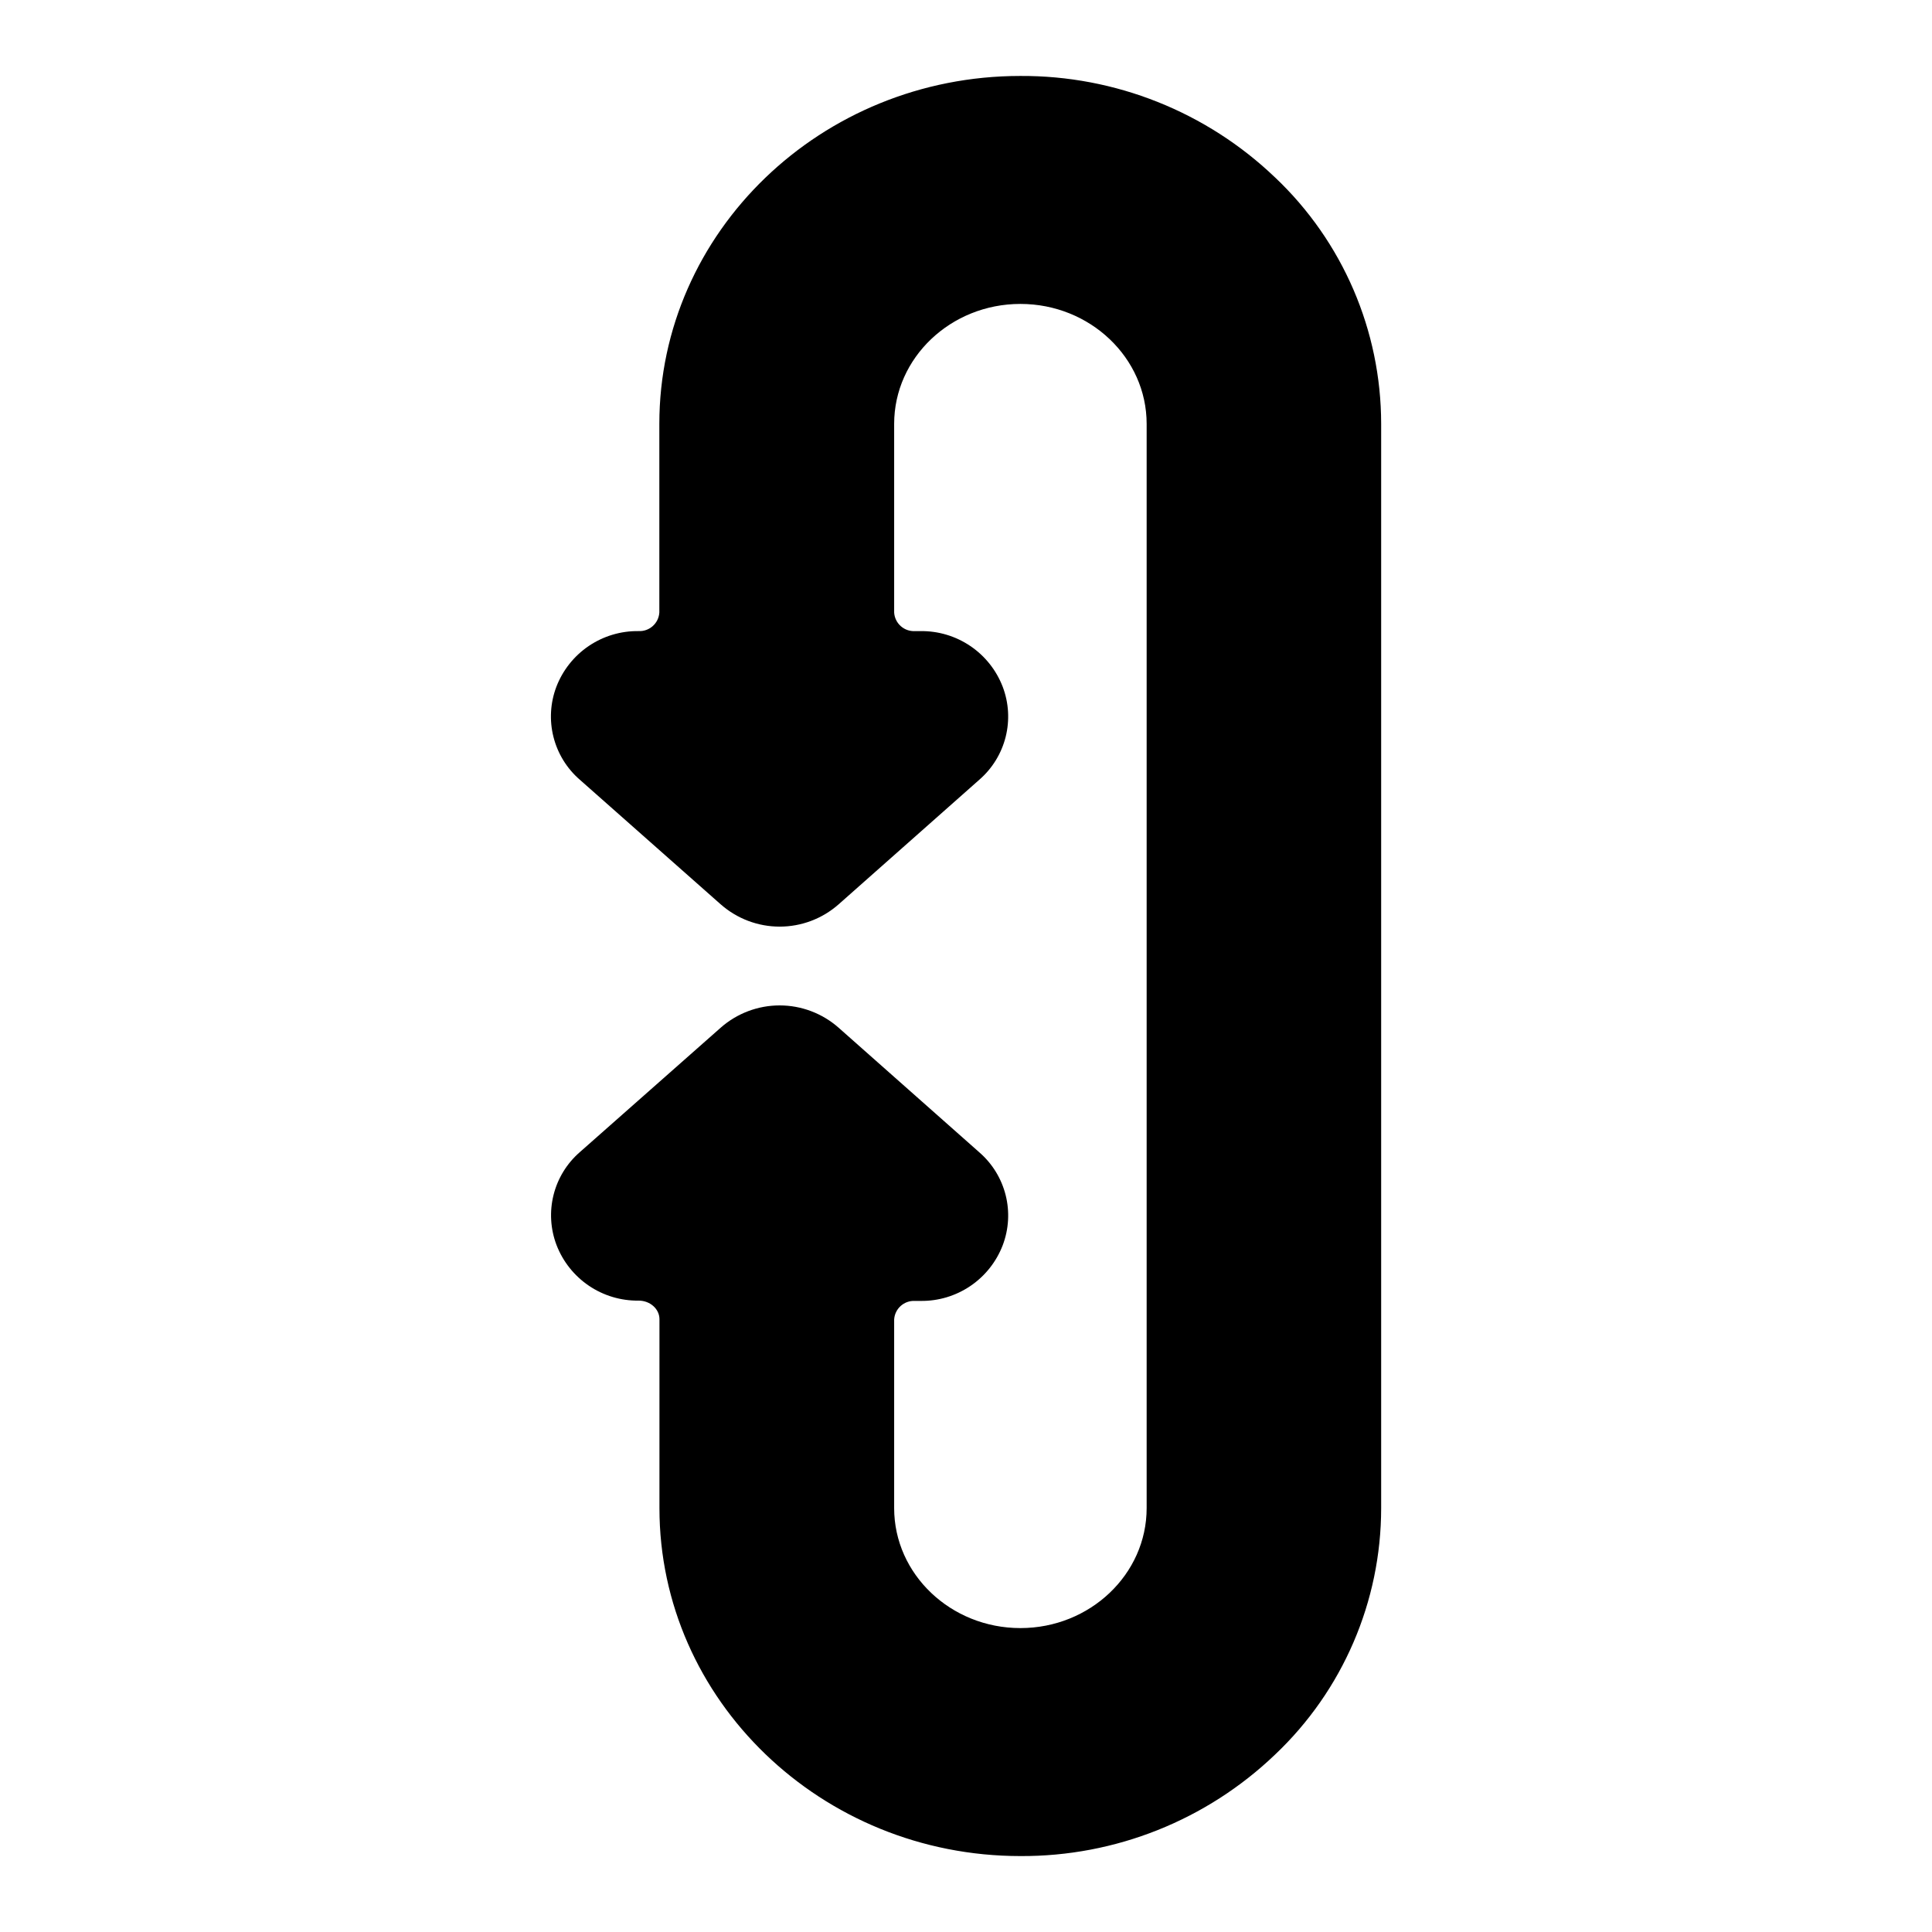 <?xml version="1.0" encoding="UTF-8"?>
<!-- Uploaded to: SVG Repo, www.svgrepo.com, Generator: SVG Repo Mixer Tools -->
<svg fill="#000000" width="800px" height="800px" version="1.1" viewBox="144 144 512 512" xmlns="http://www.w3.org/2000/svg">
 <path d="m481.88 191c-18.164-17.371-42.371-27.008-67.504-26.871-52.742 0-95.645 41.328-95.645 92.211v49.988-0.004c-0.18 2.875-2.637 5.066-5.512 4.922-4.703-0.062-9.312 1.32-13.207 3.957-3.894 2.641-6.883 6.41-8.57 10.801-1.609 4.242-1.879 8.875-0.773 13.273 1.105 4.398 3.531 8.352 6.953 11.328l37.391 33.074h0.004c4.312 3.793 9.855 5.887 15.602 5.887 5.742 0 11.289-2.094 15.602-5.887l37.332-33.062c3.422-2.977 5.852-6.934 6.957-11.332 1.102-4.398 0.832-9.031-0.777-13.27-1.684-4.391-4.676-8.164-8.57-10.801-3.894-2.641-8.504-4.023-13.207-3.961h-1.496c-2.867 0.141-5.32-2.051-5.5-4.918v-49.996c0-17.535 15.016-31.793 33.457-31.793 18.441 0 33.457 14.27 33.457 31.793v287.33c0 17.535-15.016 31.793-33.457 31.793-18.441 0-33.457-14.27-33.457-31.793v-49.988c0.176-2.871 2.629-5.066 5.5-4.922h1.496c4.703 0.062 9.312-1.316 13.207-3.957 3.894-2.641 6.887-6.41 8.57-10.801 1.609-4.242 1.883-8.871 0.777-13.273-1.105-4.398-3.531-8.352-6.957-11.328l-37.332-33.062c-4.312-3.797-9.863-5.891-15.605-5.891-5.746 0-11.297 2.094-15.609 5.891l-37.34 32.984c-3.426 2.973-5.859 6.93-6.965 11.328-1.105 4.398-0.836 9.031 0.773 13.273 1.684 4.391 4.676 8.16 8.57 10.801s8.504 4.019 13.207 3.957c3.039 0 5.512 2.215 5.512 4.922l-0.004 50.066c0 50.844 42.914 92.211 95.645 92.211h0.004c25.137 0.133 49.344-9.512 67.5-26.895 17.945-16.988 28.109-40.609 28.113-65.316v-287.33c-0.008-24.723-10.184-48.352-28.141-65.34z"/>
</svg>